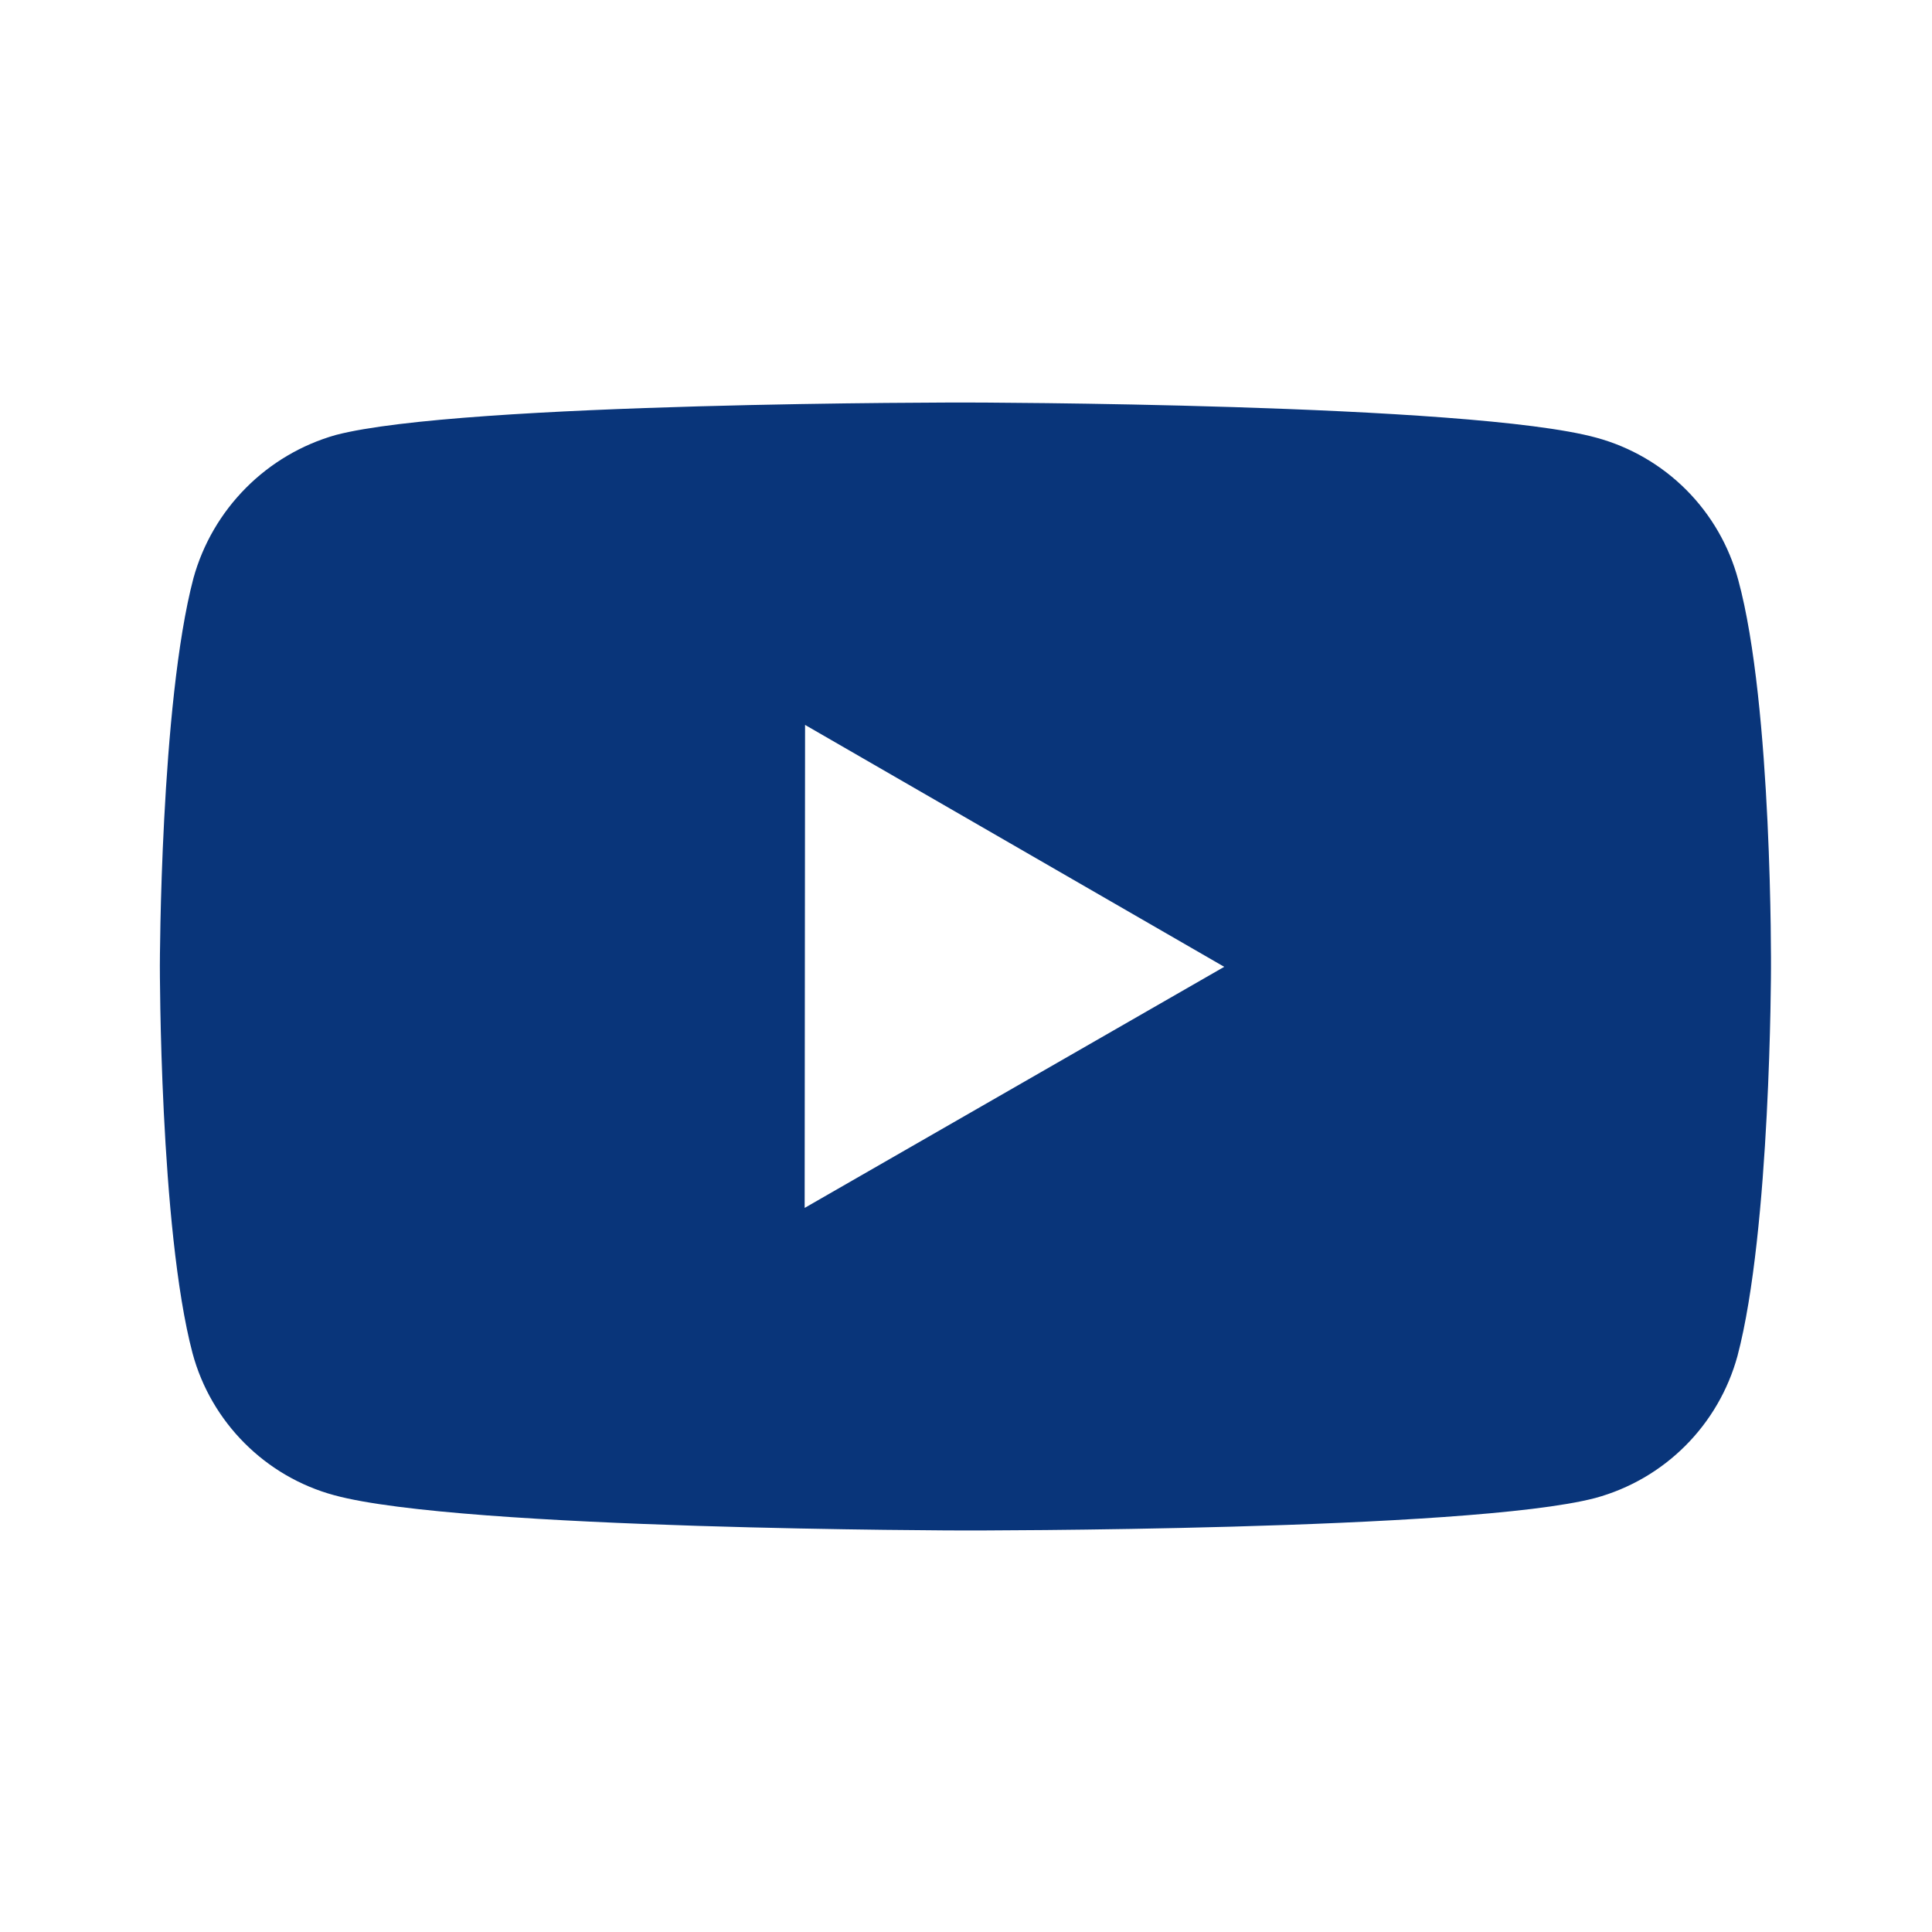 <svg xmlns="http://www.w3.org/2000/svg" width="47" height="47" viewBox="0 0 47 47" fill="none">
<path d="M42.286 14.106C42.063 13.278 41.627 12.524 41.022 11.917C40.416 11.31 39.663 10.873 38.836 10.648C35.769 9.805 23.5 9.792 23.5 9.792C23.5 9.792 11.233 9.778 8.164 10.583C7.338 10.818 6.585 11.262 5.98 11.872C5.374 12.482 4.935 13.237 4.706 14.065C3.897 17.132 3.889 23.492 3.889 23.492C3.889 23.492 3.881 29.884 4.684 32.92C5.135 34.598 6.457 35.924 8.137 36.376C11.235 37.218 23.471 37.232 23.471 37.232C23.471 37.232 35.739 37.246 38.806 36.443C39.634 36.218 40.388 35.782 40.995 35.176C41.602 34.571 42.04 33.817 42.267 32.99C43.077 29.925 43.083 23.567 43.083 23.567C43.083 23.567 43.122 17.173 42.286 14.106ZM19.575 29.385L19.585 17.635L29.782 23.52L19.575 29.385Z" fill="#09357A"/>
</svg>
